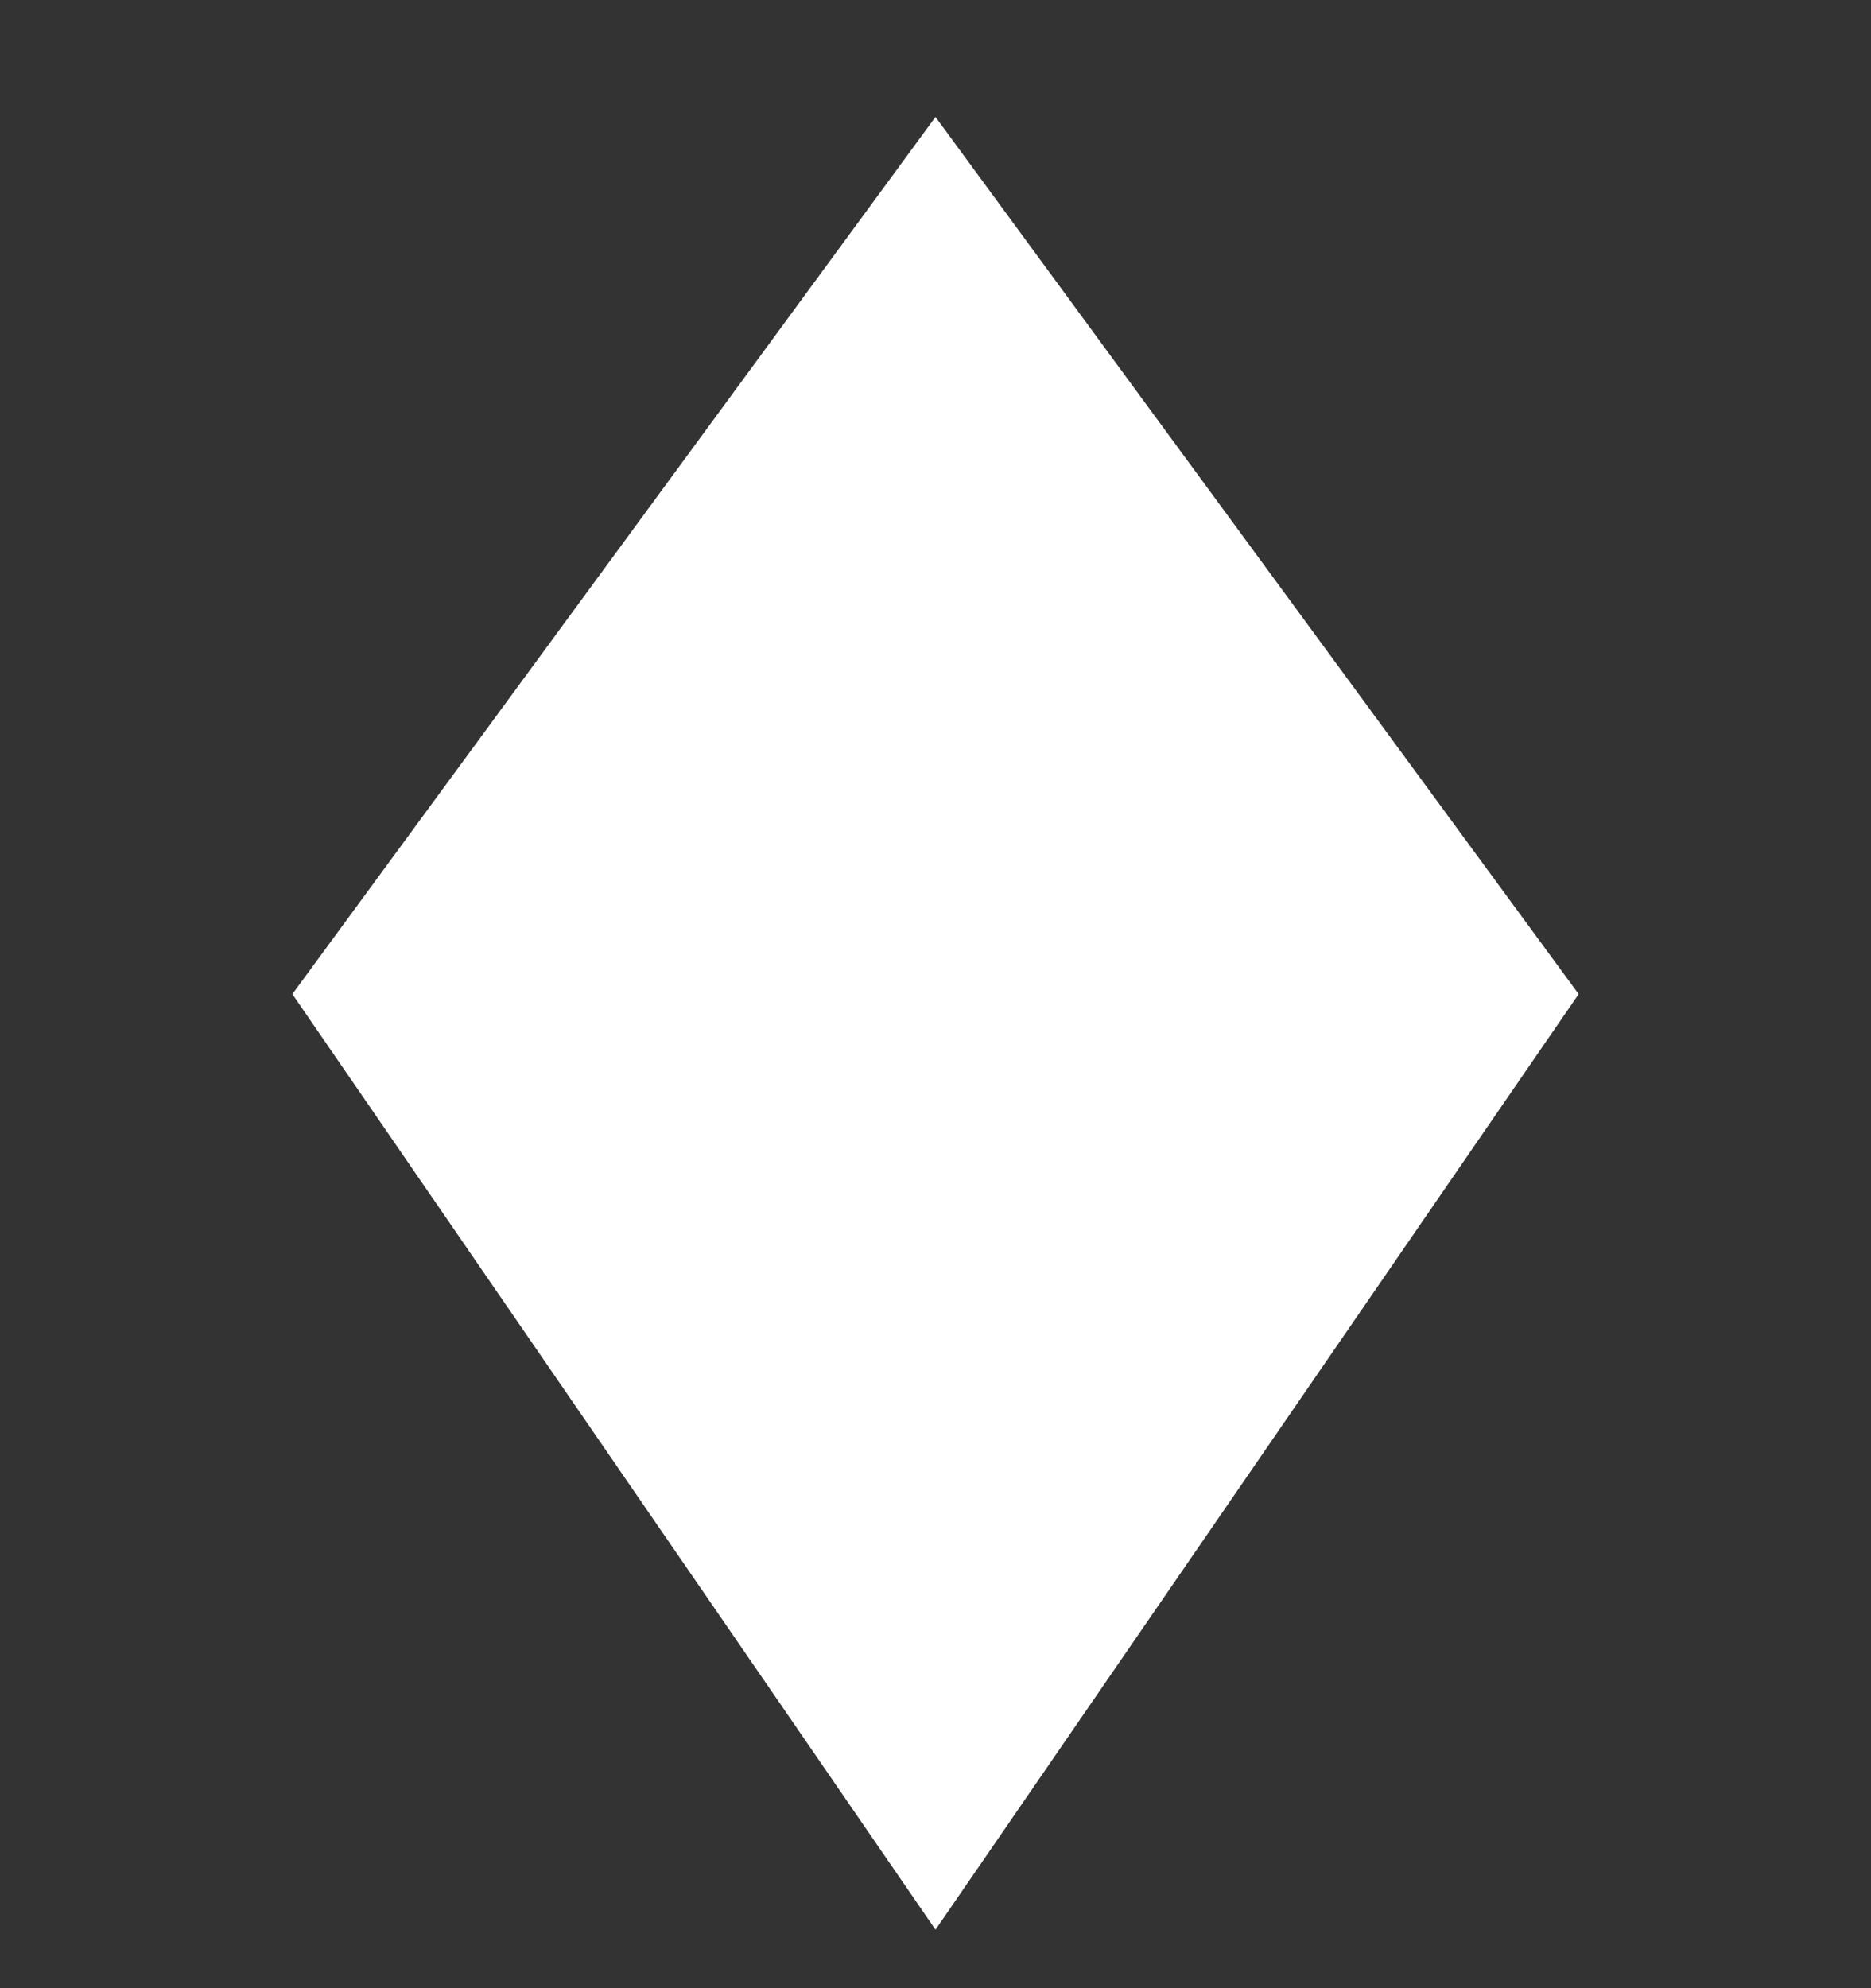 <?xml version="1.0" encoding="UTF-8"?> <svg xmlns="http://www.w3.org/2000/svg" width="16" height="17" viewBox="0 0 16 17" fill="none"><rect x="0" y="0" width="16" height="17" fill="#333333" stroke="none"/> <path d="M8 1L13.5 8.5L8 16.5L2.5 8.5L8 1Z" fill="white"></path> </svg> 